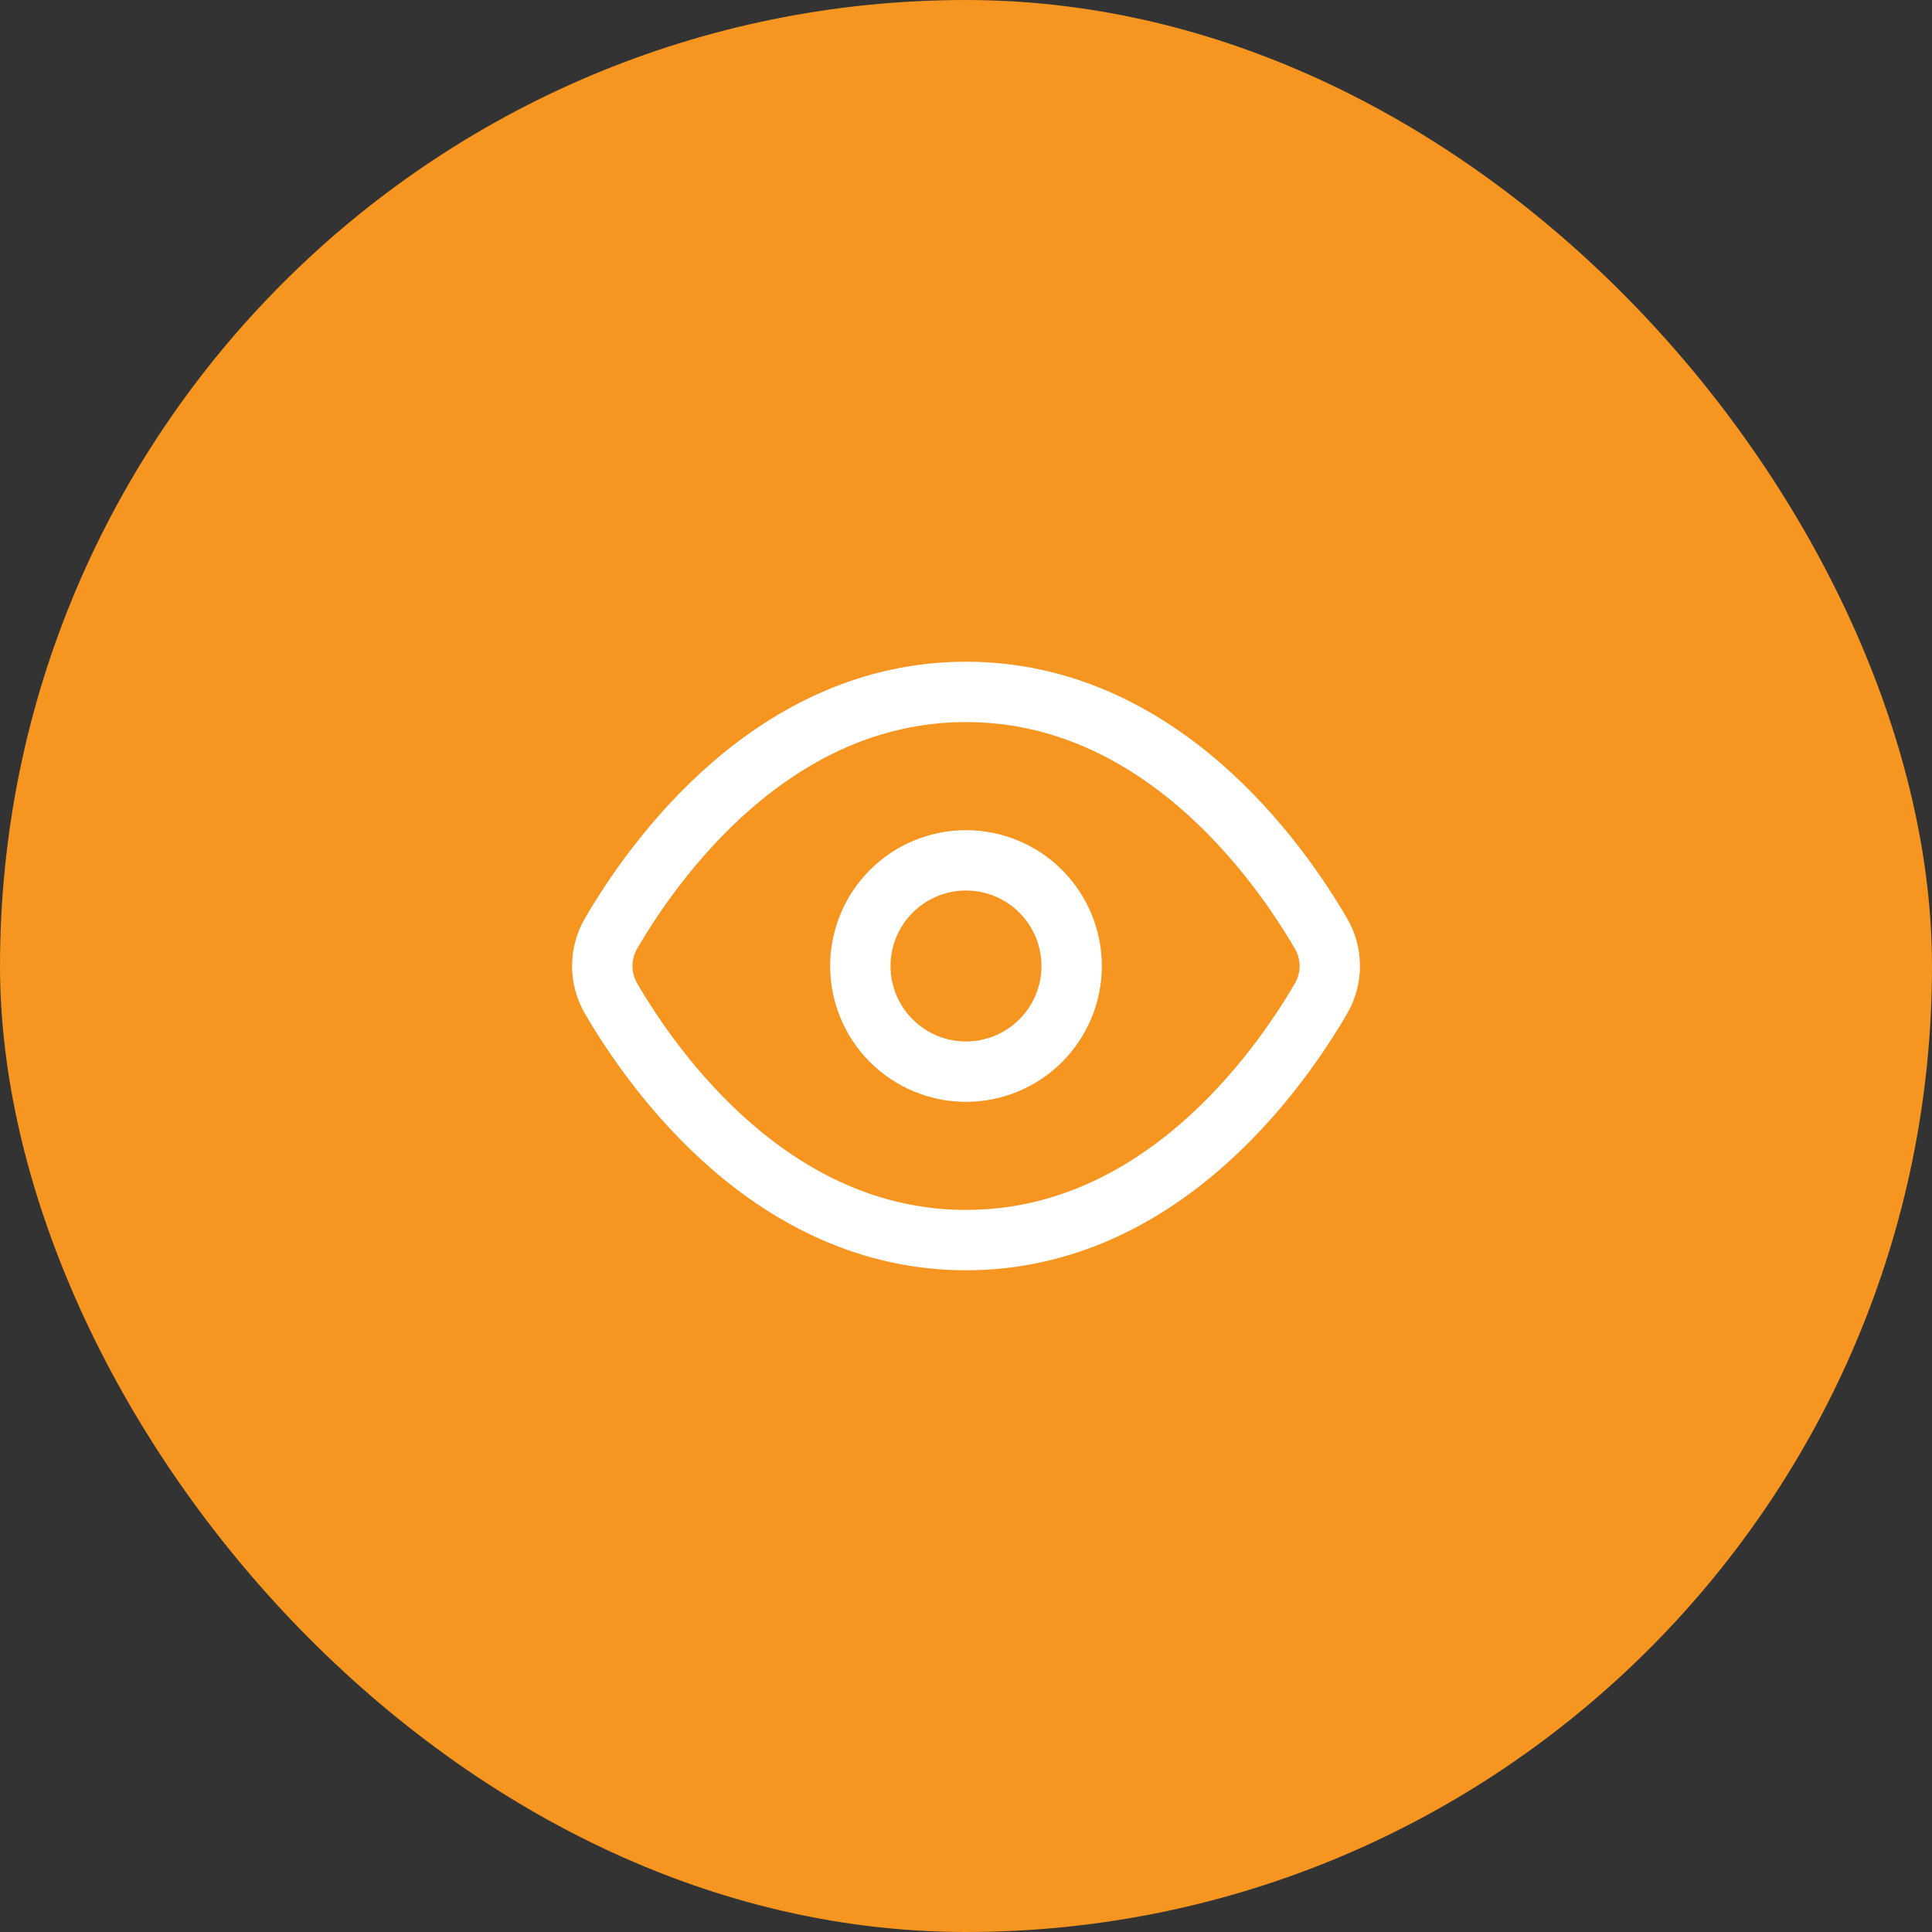 <svg width="48" height="48" viewBox="0 0 48 48" fill="none" xmlns="http://www.w3.org/2000/svg">
<rect x="0" y="0" width="48" height="48" fill="#333333" stroke="none"/>
<rect width="48" height="48" rx="24" fill="#F69520"/>
<path d="M15.182 24.808C16.233 26.613 19.195 30.81 24 30.81C28.813 30.81 31.77 26.611 32.82 24.808C32.963 24.563 33.039 24.284 33.038 24C33.038 23.716 32.963 23.438 32.819 23.193C31.769 21.389 28.809 17.19 24 17.19C19.191 17.19 16.232 21.387 15.182 23.191C15.039 23.436 14.963 23.715 14.963 23.999C14.963 24.284 15.039 24.563 15.182 24.808Z" stroke="white" stroke-width="1.5" stroke-linejoin="round"/>
<path d="M24 26.625C24.696 26.625 25.364 26.348 25.856 25.856C26.348 25.364 26.625 24.696 26.625 24C26.625 23.304 26.348 22.636 25.856 22.144C25.364 21.652 24.696 21.375 24 21.375C23.304 21.375 22.636 21.652 22.144 22.144C21.652 22.636 21.375 23.304 21.375 24C21.375 24.696 21.652 25.364 22.144 25.856C22.636 26.348 23.304 26.625 24 26.625Z" stroke="white" stroke-width="1.5" stroke-linejoin="round"/>
</svg>
